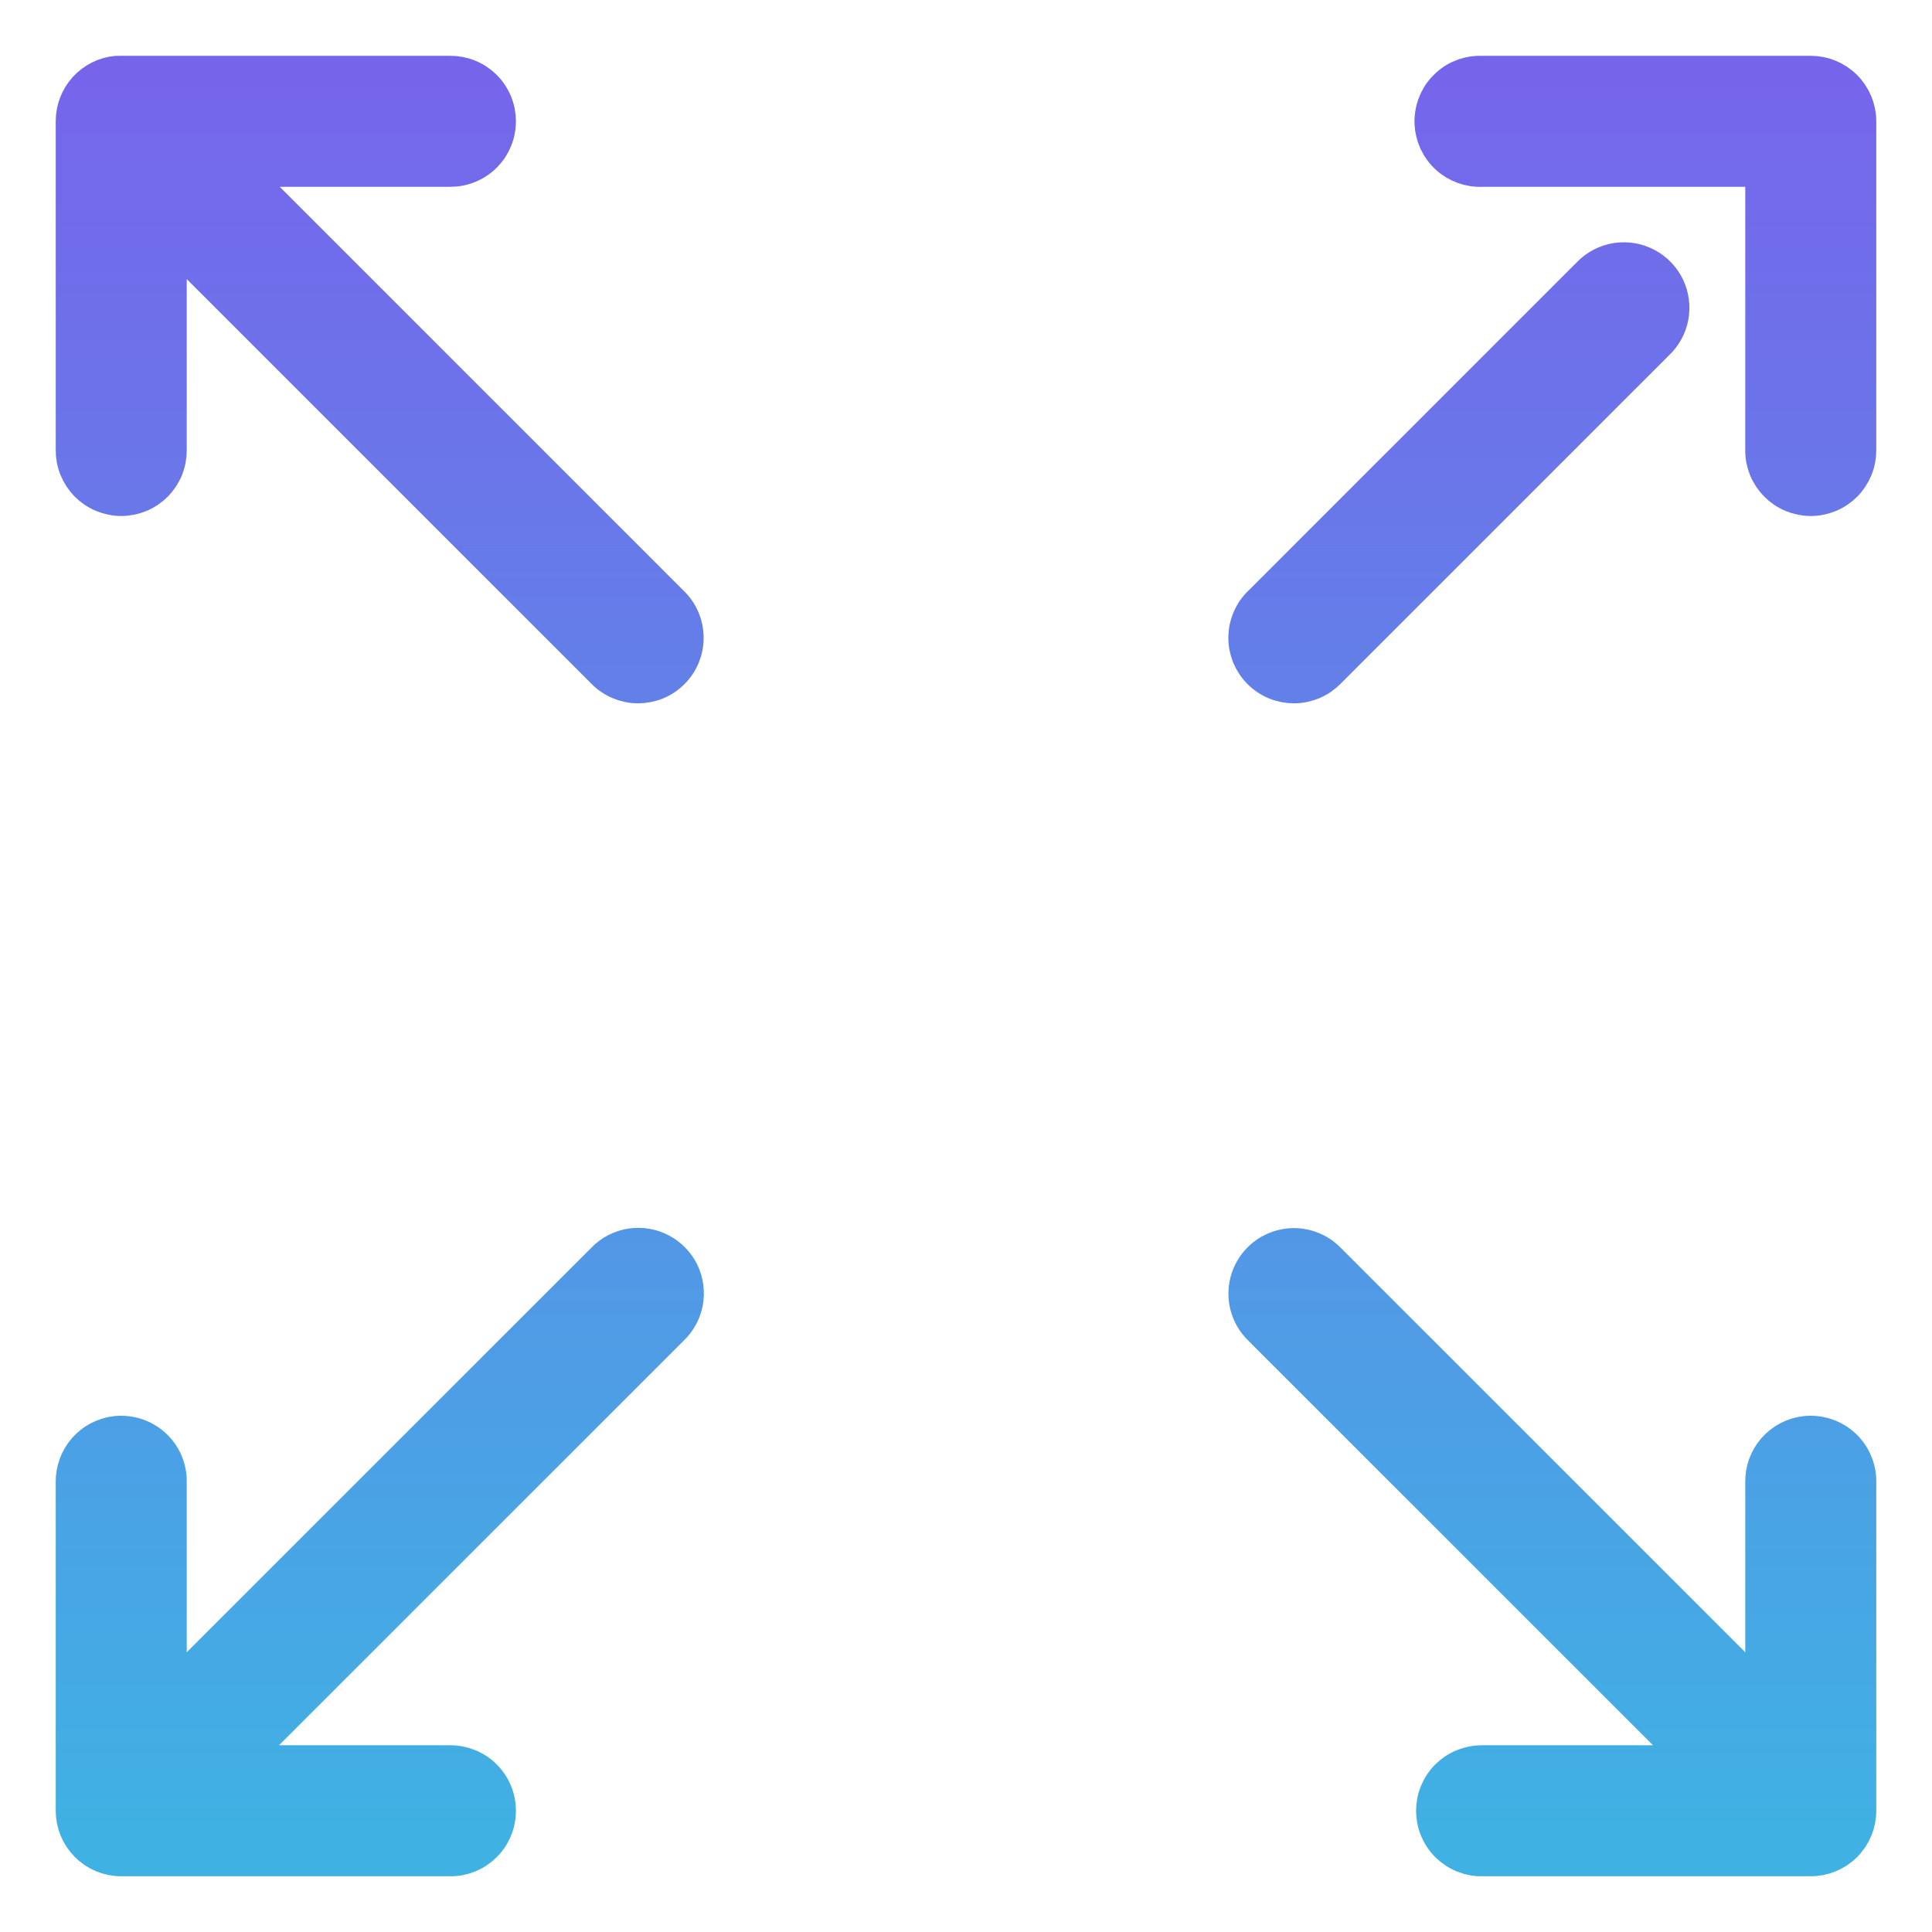 <?xml version="1.0" encoding="UTF-8"?> <svg xmlns="http://www.w3.org/2000/svg" width="26" height="26" viewBox="0 0 26 26" fill="none"><mask id="path-1-outside-1_6_950" maskUnits="userSpaceOnUse" x="0" y="0" width="26" height="26" fill="black"><rect fill="white" width="26" height="26"></rect><path d="M1.573 1.001C1.415 1.015 1.27 1.089 1.164 1.205C1.058 1.322 0.999 1.475 1 1.632V6.053C0.999 6.137 1.014 6.22 1.046 6.298C1.077 6.375 1.123 6.446 1.182 6.506C1.241 6.565 1.311 6.613 1.388 6.645C1.465 6.677 1.548 6.694 1.632 6.694C1.715 6.694 1.798 6.677 1.875 6.645C1.953 6.613 2.023 6.565 2.082 6.506C2.14 6.446 2.187 6.375 2.218 6.298C2.249 6.22 2.264 6.137 2.263 6.053V3.152L8.135 9.024C8.193 9.084 8.263 9.132 8.341 9.165C8.418 9.197 8.501 9.215 8.585 9.215C8.669 9.215 8.752 9.199 8.83 9.167C8.907 9.135 8.978 9.087 9.037 9.027C9.096 8.968 9.143 8.897 9.174 8.819C9.205 8.741 9.221 8.658 9.219 8.574C9.218 8.49 9.2 8.407 9.166 8.33C9.133 8.253 9.084 8.183 9.023 8.126L3.161 2.264H6.053C6.136 2.265 6.22 2.25 6.297 2.218C6.375 2.187 6.446 2.141 6.505 2.082C6.565 2.023 6.612 1.953 6.644 1.876C6.677 1.799 6.693 1.716 6.693 1.632C6.693 1.549 6.677 1.466 6.644 1.388C6.612 1.311 6.565 1.241 6.505 1.182C6.446 1.124 6.375 1.077 6.297 1.046C6.22 1.015 6.136 1 6.053 1.001H1.632C1.612 1 1.592 1 1.573 1.001ZM19.888 1.001C19.805 1.005 19.724 1.025 19.649 1.06C19.573 1.095 19.506 1.145 19.45 1.207C19.394 1.268 19.351 1.34 19.323 1.418C19.295 1.496 19.282 1.579 19.286 1.662C19.29 1.745 19.31 1.826 19.345 1.901C19.381 1.976 19.43 2.044 19.492 2.1C19.553 2.156 19.625 2.199 19.703 2.227C19.781 2.255 19.864 2.268 19.947 2.264H23.737V6.053C23.735 6.137 23.751 6.22 23.782 6.298C23.813 6.375 23.86 6.446 23.919 6.506C23.977 6.565 24.047 6.613 24.125 6.645C24.202 6.677 24.285 6.694 24.368 6.694C24.452 6.694 24.535 6.677 24.612 6.645C24.689 6.613 24.759 6.565 24.818 6.506C24.877 6.446 24.923 6.375 24.954 6.298C24.986 6.22 25.001 6.137 25 6.053V1.632C25 1.465 24.933 1.304 24.815 1.186C24.696 1.067 24.536 1.001 24.368 1.001H19.947C19.928 1 19.908 1 19.888 1.001ZM21.763 3.517C21.624 3.537 21.495 3.603 21.398 3.705L16.977 8.126C16.916 8.183 16.867 8.253 16.834 8.33C16.8 8.407 16.782 8.49 16.781 8.574C16.779 8.658 16.795 8.741 16.826 8.819C16.858 8.897 16.904 8.968 16.963 9.027C17.022 9.087 17.093 9.135 17.17 9.167C17.248 9.199 17.331 9.215 17.415 9.215C17.499 9.215 17.582 9.197 17.659 9.165C17.737 9.132 17.806 9.084 17.865 9.024L22.286 4.603C22.384 4.511 22.45 4.39 22.475 4.258C22.499 4.126 22.481 3.989 22.423 3.868C22.364 3.747 22.269 3.648 22.15 3.585C22.032 3.521 21.896 3.498 21.763 3.517ZM8.5 16.78C8.361 16.8 8.232 16.866 8.135 16.968L2.263 22.839V19.948C2.265 19.858 2.248 19.769 2.213 19.686C2.177 19.603 2.125 19.529 2.058 19.468C1.992 19.408 1.913 19.362 1.828 19.334C1.742 19.306 1.652 19.297 1.563 19.306C1.406 19.324 1.261 19.399 1.157 19.518C1.053 19.637 0.997 19.79 1 19.948V24.369C1 24.536 1.067 24.697 1.185 24.815C1.304 24.934 1.464 25 1.632 25H6.053C6.136 25.002 6.22 24.986 6.297 24.955C6.375 24.924 6.446 24.877 6.505 24.819C6.565 24.76 6.612 24.69 6.644 24.613C6.677 24.535 6.693 24.453 6.693 24.369C6.693 24.285 6.677 24.202 6.644 24.125C6.612 24.048 6.565 23.978 6.505 23.919C6.446 23.86 6.375 23.814 6.297 23.783C6.22 23.752 6.136 23.736 6.053 23.737H3.151L9.023 17.866C9.121 17.774 9.187 17.653 9.212 17.521C9.236 17.389 9.218 17.252 9.16 17.131C9.101 17.01 9.006 16.911 8.887 16.848C8.769 16.785 8.633 16.761 8.5 16.78ZM17.352 16.78C17.232 16.792 17.117 16.838 17.022 16.913C16.927 16.988 16.856 17.088 16.816 17.203C16.777 17.317 16.771 17.44 16.799 17.558C16.828 17.675 16.889 17.782 16.977 17.866L22.849 23.737H19.947C19.864 23.736 19.78 23.752 19.703 23.783C19.625 23.814 19.555 23.86 19.495 23.919C19.435 23.978 19.388 24.048 19.356 24.125C19.323 24.202 19.307 24.285 19.307 24.369C19.307 24.453 19.323 24.535 19.356 24.613C19.388 24.69 19.435 24.76 19.495 24.819C19.555 24.877 19.625 24.924 19.703 24.955C19.78 24.986 19.864 25.002 19.947 25H24.368C24.536 25 24.696 24.934 24.815 24.815C24.933 24.697 25 24.536 25 24.369V19.948C25.002 19.858 24.985 19.769 24.949 19.686C24.914 19.603 24.861 19.529 24.795 19.468C24.729 19.408 24.65 19.362 24.564 19.334C24.479 19.306 24.389 19.297 24.299 19.306C24.142 19.324 23.997 19.399 23.893 19.518C23.789 19.637 23.733 19.79 23.737 19.948V22.839L17.865 16.968C17.799 16.9 17.719 16.848 17.63 16.816C17.541 16.783 17.446 16.771 17.352 16.78Z"></path></mask><path d="M1.573 1.001C1.415 1.015 1.27 1.089 1.164 1.205C1.058 1.322 0.999 1.475 1 1.632V6.053C0.999 6.137 1.014 6.22 1.046 6.298C1.077 6.375 1.123 6.446 1.182 6.506C1.241 6.565 1.311 6.613 1.388 6.645C1.465 6.677 1.548 6.694 1.632 6.694C1.715 6.694 1.798 6.677 1.875 6.645C1.953 6.613 2.023 6.565 2.082 6.506C2.14 6.446 2.187 6.375 2.218 6.298C2.249 6.22 2.264 6.137 2.263 6.053V3.152L8.135 9.024C8.193 9.084 8.263 9.132 8.341 9.165C8.418 9.197 8.501 9.215 8.585 9.215C8.669 9.215 8.752 9.199 8.83 9.167C8.907 9.135 8.978 9.087 9.037 9.027C9.096 8.968 9.143 8.897 9.174 8.819C9.205 8.741 9.221 8.658 9.219 8.574C9.218 8.49 9.2 8.407 9.166 8.33C9.133 8.253 9.084 8.183 9.023 8.126L3.161 2.264H6.053C6.136 2.265 6.22 2.25 6.297 2.218C6.375 2.187 6.446 2.141 6.505 2.082C6.565 2.023 6.612 1.953 6.644 1.876C6.677 1.799 6.693 1.716 6.693 1.632C6.693 1.549 6.677 1.466 6.644 1.388C6.612 1.311 6.565 1.241 6.505 1.182C6.446 1.124 6.375 1.077 6.297 1.046C6.22 1.015 6.136 1 6.053 1.001H1.632C1.612 1 1.592 1 1.573 1.001ZM19.888 1.001C19.805 1.005 19.724 1.025 19.649 1.06C19.573 1.095 19.506 1.145 19.45 1.207C19.394 1.268 19.351 1.34 19.323 1.418C19.295 1.496 19.282 1.579 19.286 1.662C19.29 1.745 19.31 1.826 19.345 1.901C19.381 1.976 19.43 2.044 19.492 2.1C19.553 2.156 19.625 2.199 19.703 2.227C19.781 2.255 19.864 2.268 19.947 2.264H23.737V6.053C23.735 6.137 23.751 6.22 23.782 6.298C23.813 6.375 23.86 6.446 23.919 6.506C23.977 6.565 24.047 6.613 24.125 6.645C24.202 6.677 24.285 6.694 24.368 6.694C24.452 6.694 24.535 6.677 24.612 6.645C24.689 6.613 24.759 6.565 24.818 6.506C24.877 6.446 24.923 6.375 24.954 6.298C24.986 6.22 25.001 6.137 25 6.053V1.632C25 1.465 24.933 1.304 24.815 1.186C24.696 1.067 24.536 1.001 24.368 1.001H19.947C19.928 1 19.908 1 19.888 1.001ZM21.763 3.517C21.624 3.537 21.495 3.603 21.398 3.705L16.977 8.126C16.916 8.183 16.867 8.253 16.834 8.33C16.8 8.407 16.782 8.49 16.781 8.574C16.779 8.658 16.795 8.741 16.826 8.819C16.858 8.897 16.904 8.968 16.963 9.027C17.022 9.087 17.093 9.135 17.17 9.167C17.248 9.199 17.331 9.215 17.415 9.215C17.499 9.215 17.582 9.197 17.659 9.165C17.737 9.132 17.806 9.084 17.865 9.024L22.286 4.603C22.384 4.511 22.45 4.39 22.475 4.258C22.499 4.126 22.481 3.989 22.423 3.868C22.364 3.747 22.269 3.648 22.15 3.585C22.032 3.521 21.896 3.498 21.763 3.517ZM8.5 16.78C8.361 16.8 8.232 16.866 8.135 16.968L2.263 22.839V19.948C2.265 19.858 2.248 19.769 2.213 19.686C2.177 19.603 2.125 19.529 2.058 19.468C1.992 19.408 1.913 19.362 1.828 19.334C1.742 19.306 1.652 19.297 1.563 19.306C1.406 19.324 1.261 19.399 1.157 19.518C1.053 19.637 0.997 19.79 1 19.948V24.369C1 24.536 1.067 24.697 1.185 24.815C1.304 24.934 1.464 25 1.632 25H6.053C6.136 25.002 6.22 24.986 6.297 24.955C6.375 24.924 6.446 24.877 6.505 24.819C6.565 24.76 6.612 24.69 6.644 24.613C6.677 24.535 6.693 24.453 6.693 24.369C6.693 24.285 6.677 24.202 6.644 24.125C6.612 24.048 6.565 23.978 6.505 23.919C6.446 23.86 6.375 23.814 6.297 23.783C6.22 23.752 6.136 23.736 6.053 23.737H3.151L9.023 17.866C9.121 17.774 9.187 17.653 9.212 17.521C9.236 17.389 9.218 17.252 9.16 17.131C9.101 17.01 9.006 16.911 8.887 16.848C8.769 16.785 8.633 16.761 8.5 16.78ZM17.352 16.78C17.232 16.792 17.117 16.838 17.022 16.913C16.927 16.988 16.856 17.088 16.816 17.203C16.777 17.317 16.771 17.44 16.799 17.558C16.828 17.675 16.889 17.782 16.977 17.866L22.849 23.737H19.947C19.864 23.736 19.78 23.752 19.703 23.783C19.625 23.814 19.555 23.86 19.495 23.919C19.435 23.978 19.388 24.048 19.356 24.125C19.323 24.202 19.307 24.285 19.307 24.369C19.307 24.453 19.323 24.535 19.356 24.613C19.388 24.69 19.435 24.76 19.495 24.819C19.555 24.877 19.625 24.924 19.703 24.955C19.78 24.986 19.864 25.002 19.947 25H24.368C24.536 25 24.696 24.934 24.815 24.815C24.933 24.697 25 24.536 25 24.369V19.948C25.002 19.858 24.985 19.769 24.949 19.686C24.914 19.603 24.861 19.529 24.795 19.468C24.729 19.408 24.65 19.362 24.564 19.334C24.479 19.306 24.389 19.297 24.299 19.306C24.142 19.324 23.997 19.399 23.893 19.518C23.789 19.637 23.733 19.79 23.737 19.948V22.839L17.865 16.968C17.799 16.9 17.719 16.848 17.63 16.816C17.541 16.783 17.446 16.771 17.352 16.78Z" fill="url(#paint0_linear_6_950)"></path><path d="M1.573 1.001C1.415 1.015 1.27 1.089 1.164 1.205C1.058 1.322 0.999 1.475 1 1.632V6.053C0.999 6.137 1.014 6.22 1.046 6.298C1.077 6.375 1.123 6.446 1.182 6.506C1.241 6.565 1.311 6.613 1.388 6.645C1.465 6.677 1.548 6.694 1.632 6.694C1.715 6.694 1.798 6.677 1.875 6.645C1.953 6.613 2.023 6.565 2.082 6.506C2.14 6.446 2.187 6.375 2.218 6.298C2.249 6.22 2.264 6.137 2.263 6.053V3.152L8.135 9.024C8.193 9.084 8.263 9.132 8.341 9.165C8.418 9.197 8.501 9.215 8.585 9.215C8.669 9.215 8.752 9.199 8.83 9.167C8.907 9.135 8.978 9.087 9.037 9.027C9.096 8.968 9.143 8.897 9.174 8.819C9.205 8.741 9.221 8.658 9.219 8.574C9.218 8.49 9.2 8.407 9.166 8.33C9.133 8.253 9.084 8.183 9.023 8.126L3.161 2.264H6.053C6.136 2.265 6.22 2.25 6.297 2.218C6.375 2.187 6.446 2.141 6.505 2.082C6.565 2.023 6.612 1.953 6.644 1.876C6.677 1.799 6.693 1.716 6.693 1.632C6.693 1.549 6.677 1.466 6.644 1.388C6.612 1.311 6.565 1.241 6.505 1.182C6.446 1.124 6.375 1.077 6.297 1.046C6.22 1.015 6.136 1 6.053 1.001H1.632C1.612 1 1.592 1 1.573 1.001ZM19.888 1.001C19.805 1.005 19.724 1.025 19.649 1.06C19.573 1.095 19.506 1.145 19.45 1.207C19.394 1.268 19.351 1.34 19.323 1.418C19.295 1.496 19.282 1.579 19.286 1.662C19.29 1.745 19.31 1.826 19.345 1.901C19.381 1.976 19.43 2.044 19.492 2.1C19.553 2.156 19.625 2.199 19.703 2.227C19.781 2.255 19.864 2.268 19.947 2.264H23.737V6.053C23.735 6.137 23.751 6.22 23.782 6.298C23.813 6.375 23.86 6.446 23.919 6.506C23.977 6.565 24.047 6.613 24.125 6.645C24.202 6.677 24.285 6.694 24.368 6.694C24.452 6.694 24.535 6.677 24.612 6.645C24.689 6.613 24.759 6.565 24.818 6.506C24.877 6.446 24.923 6.375 24.954 6.298C24.986 6.22 25.001 6.137 25 6.053V1.632C25 1.465 24.933 1.304 24.815 1.186C24.696 1.067 24.536 1.001 24.368 1.001H19.947C19.928 1 19.908 1 19.888 1.001ZM21.763 3.517C21.624 3.537 21.495 3.603 21.398 3.705L16.977 8.126C16.916 8.183 16.867 8.253 16.834 8.33C16.8 8.407 16.782 8.49 16.781 8.574C16.779 8.658 16.795 8.741 16.826 8.819C16.858 8.897 16.904 8.968 16.963 9.027C17.022 9.087 17.093 9.135 17.17 9.167C17.248 9.199 17.331 9.215 17.415 9.215C17.499 9.215 17.582 9.197 17.659 9.165C17.737 9.132 17.806 9.084 17.865 9.024L22.286 4.603C22.384 4.511 22.45 4.39 22.475 4.258C22.499 4.126 22.481 3.989 22.423 3.868C22.364 3.747 22.269 3.648 22.15 3.585C22.032 3.521 21.896 3.498 21.763 3.517ZM8.5 16.78C8.361 16.8 8.232 16.866 8.135 16.968L2.263 22.839V19.948C2.265 19.858 2.248 19.769 2.213 19.686C2.177 19.603 2.125 19.529 2.058 19.468C1.992 19.408 1.913 19.362 1.828 19.334C1.742 19.306 1.652 19.297 1.563 19.306C1.406 19.324 1.261 19.399 1.157 19.518C1.053 19.637 0.997 19.79 1 19.948V24.369C1 24.536 1.067 24.697 1.185 24.815C1.304 24.934 1.464 25 1.632 25H6.053C6.136 25.002 6.22 24.986 6.297 24.955C6.375 24.924 6.446 24.877 6.505 24.819C6.565 24.76 6.612 24.69 6.644 24.613C6.677 24.535 6.693 24.453 6.693 24.369C6.693 24.285 6.677 24.202 6.644 24.125C6.612 24.048 6.565 23.978 6.505 23.919C6.446 23.86 6.375 23.814 6.297 23.783C6.22 23.752 6.136 23.736 6.053 23.737H3.151L9.023 17.866C9.121 17.774 9.187 17.653 9.212 17.521C9.236 17.389 9.218 17.252 9.16 17.131C9.101 17.01 9.006 16.911 8.887 16.848C8.769 16.785 8.633 16.761 8.5 16.78ZM17.352 16.78C17.232 16.792 17.117 16.838 17.022 16.913C16.927 16.988 16.856 17.088 16.816 17.203C16.777 17.317 16.771 17.44 16.799 17.558C16.828 17.675 16.889 17.782 16.977 17.866L22.849 23.737H19.947C19.864 23.736 19.78 23.752 19.703 23.783C19.625 23.814 19.555 23.86 19.495 23.919C19.435 23.978 19.388 24.048 19.356 24.125C19.323 24.202 19.307 24.285 19.307 24.369C19.307 24.453 19.323 24.535 19.356 24.613C19.388 24.69 19.435 24.76 19.495 24.819C19.555 24.877 19.625 24.924 19.703 24.955C19.78 24.986 19.864 25.002 19.947 25H24.368C24.536 25 24.696 24.934 24.815 24.815C24.933 24.697 25 24.536 25 24.369V19.948C25.002 19.858 24.985 19.769 24.949 19.686C24.914 19.603 24.861 19.529 24.795 19.468C24.729 19.408 24.65 19.362 24.564 19.334C24.479 19.306 24.389 19.297 24.299 19.306C24.142 19.324 23.997 19.399 23.893 19.518C23.789 19.637 23.733 19.79 23.737 19.948V22.839L17.865 16.968C17.799 16.9 17.719 16.848 17.63 16.816C17.541 16.783 17.446 16.771 17.352 16.78Z" stroke="url(#paint1_linear_6_950)" stroke-width="0.5" mask="url(#path-1-outside-1_6_950)"></path><defs><linearGradient id="paint0_linear_6_950" x1="13" y1="1" x2="13" y2="25" gradientUnits="userSpaceOnUse"><stop stop-color="#7665EB"></stop><stop offset="1" stop-color="#3FB2E3"></stop></linearGradient><linearGradient id="paint1_linear_6_950" x1="13" y1="1" x2="13" y2="25" gradientUnits="userSpaceOnUse"><stop stop-color="#7665EB"></stop><stop offset="1" stop-color="#3FB2E3"></stop></linearGradient></defs></svg> 
